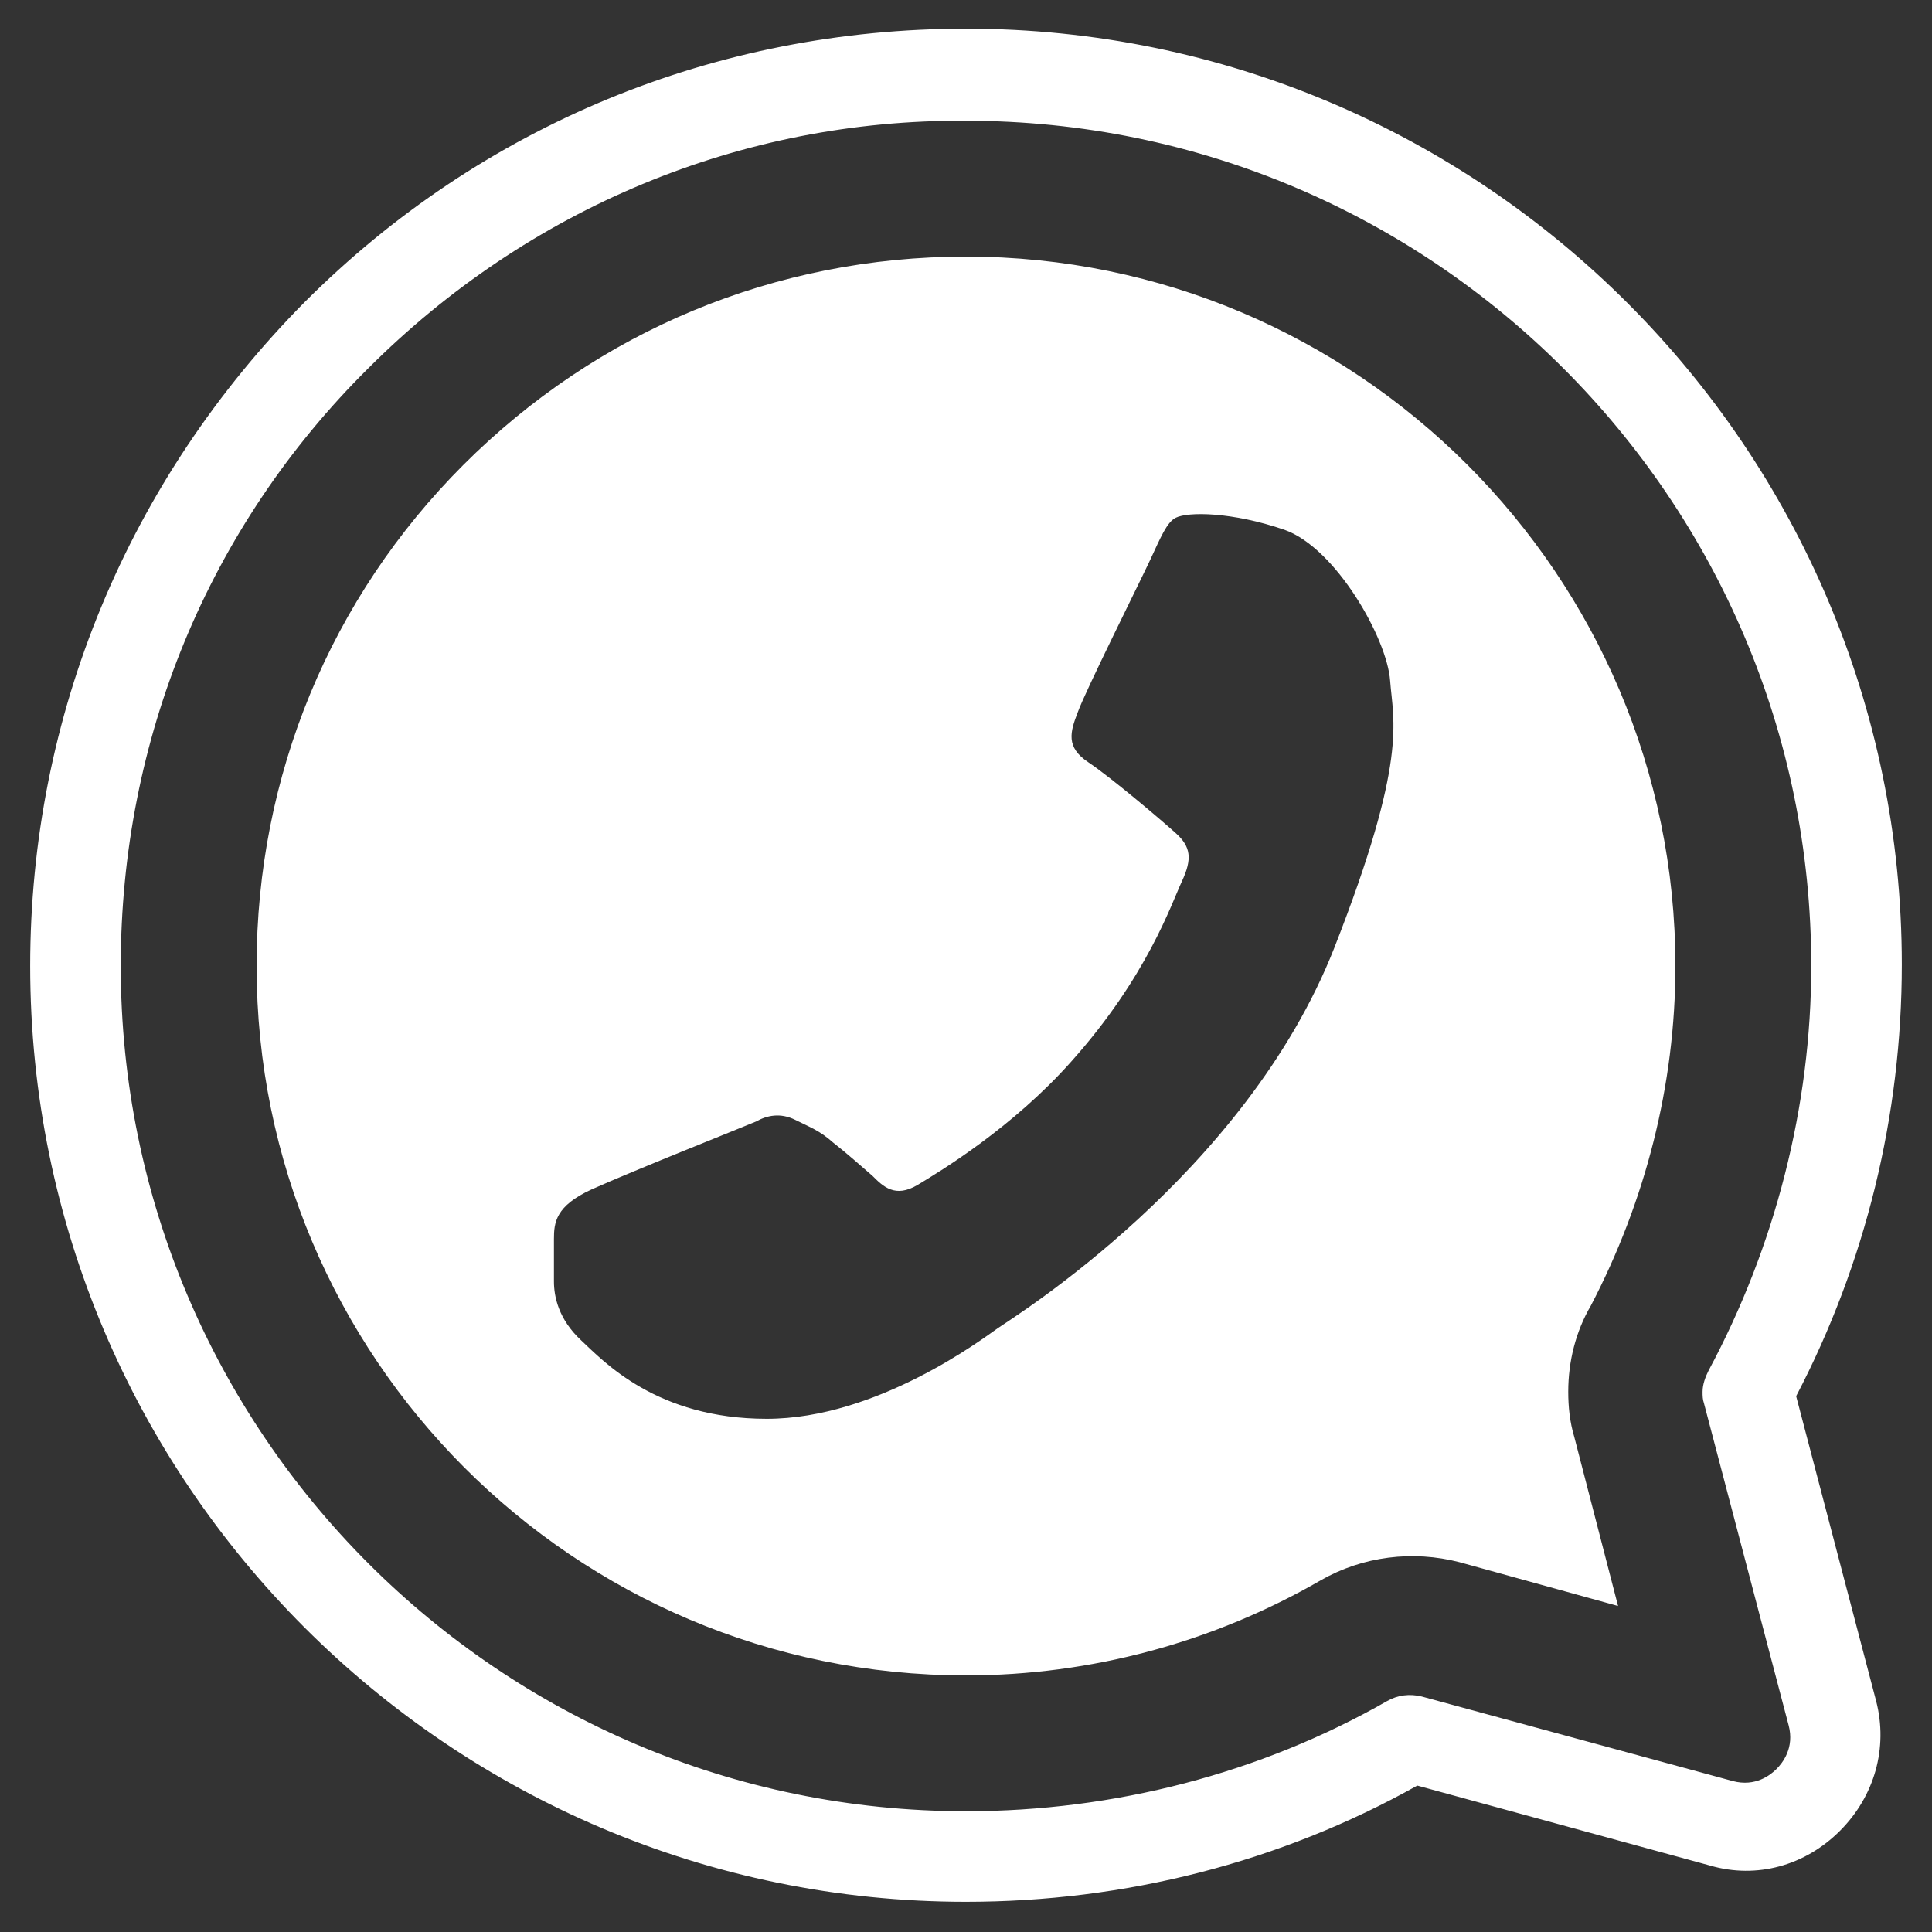 <svg width="32" height="32" viewBox="0 0 32 32" fill="none" xmlns="http://www.w3.org/2000/svg">
<rect x="0" y="0" width="32" height="32" fill="#333333" stroke="none"/>
<path d="M0.5 16C0.5 24.55 7.45 31.5 16 31.5C18.625 31.5 21.2 30.85 23.475 29.575L28.325 30.9C29.1 31.125 29.9 30.9 30.475 30.325C31.05 29.75 31.275 28.95 31.075 28.175L29.75 23.125C30.9 20.925 31.5 18.475 31.5 15.975C31.5 7.425 24.55 0.475 16 0.475C11.85 0.475 7.975 2.075 5.05 5C2.125 7.95 0.5 11.85 0.5 16ZM2 16C2 12.25 3.45 8.725 6.1 6.1C8.75 3.45 12.275 1.975 16 2C23.725 2 30 8.275 30 16C30 18.325 29.4 20.65 28.3 22.7C28.25 22.8 28.2 22.925 28.2 23.05C28.2 23.125 28.2 23.175 28.225 23.25L29.625 28.575C29.725 28.95 29.525 29.2 29.425 29.3C29.325 29.4 29.075 29.6 28.7 29.5L23.55 28.1C23.35 28.05 23.15 28.075 22.975 28.175C20.875 29.375 18.45 30 16 30C8.275 30 2 23.725 2 16ZM4.25 16C4.25 22.475 9.5 27.75 16 27.75C18.075 27.75 20.1 27.2 21.875 26.175C22.575 25.775 23.4 25.675 24.175 25.875L26.8 26.6L26.075 23.8C26 23.55 25.975 23.3 25.975 23.05C25.975 22.55 26.1 22.05 26.35 21.625C27.25 19.9 27.75 17.975 27.75 16C27.75 9.525 22.475 4.25 16 4.25C12.85 4.25 9.9 5.475 7.675 7.7C5.475 9.9 4.25 12.85 4.25 16ZM9.175 21.225V20.525C9.175 20.25 9.2 19.975 9.8 19.7C10.525 19.375 12.35 18.65 12.525 18.575C12.7 18.475 12.925 18.425 13.175 18.55C13.425 18.675 13.575 18.725 13.8 18.925C14.025 19.1 14.275 19.325 14.45 19.475C14.625 19.65 14.825 19.85 15.2 19.625C15.575 19.4 16.775 18.675 17.75 17.575C19 16.175 19.4 14.975 19.575 14.6C19.75 14.225 19.725 14.025 19.475 13.8C19.225 13.575 18.4 12.875 18.025 12.625C17.65 12.375 17.725 12.125 17.85 11.8C17.975 11.45 18.875 9.65 19.05 9.275C19.225 8.9 19.325 8.65 19.475 8.575C19.675 8.475 20.4 8.475 21.275 8.775C22.125 9.075 22.975 10.575 23.025 11.275C23.075 11.95 23.325 12.575 22.1 15.7C20.625 19.45 16.775 21.825 16.525 22C16.275 22.175 14.525 23.5 12.7 23.5C10.875 23.5 10 22.55 9.625 22.2C9.25 21.85 9.175 21.475 9.175 21.225Z" fill="white"/>
</svg>
